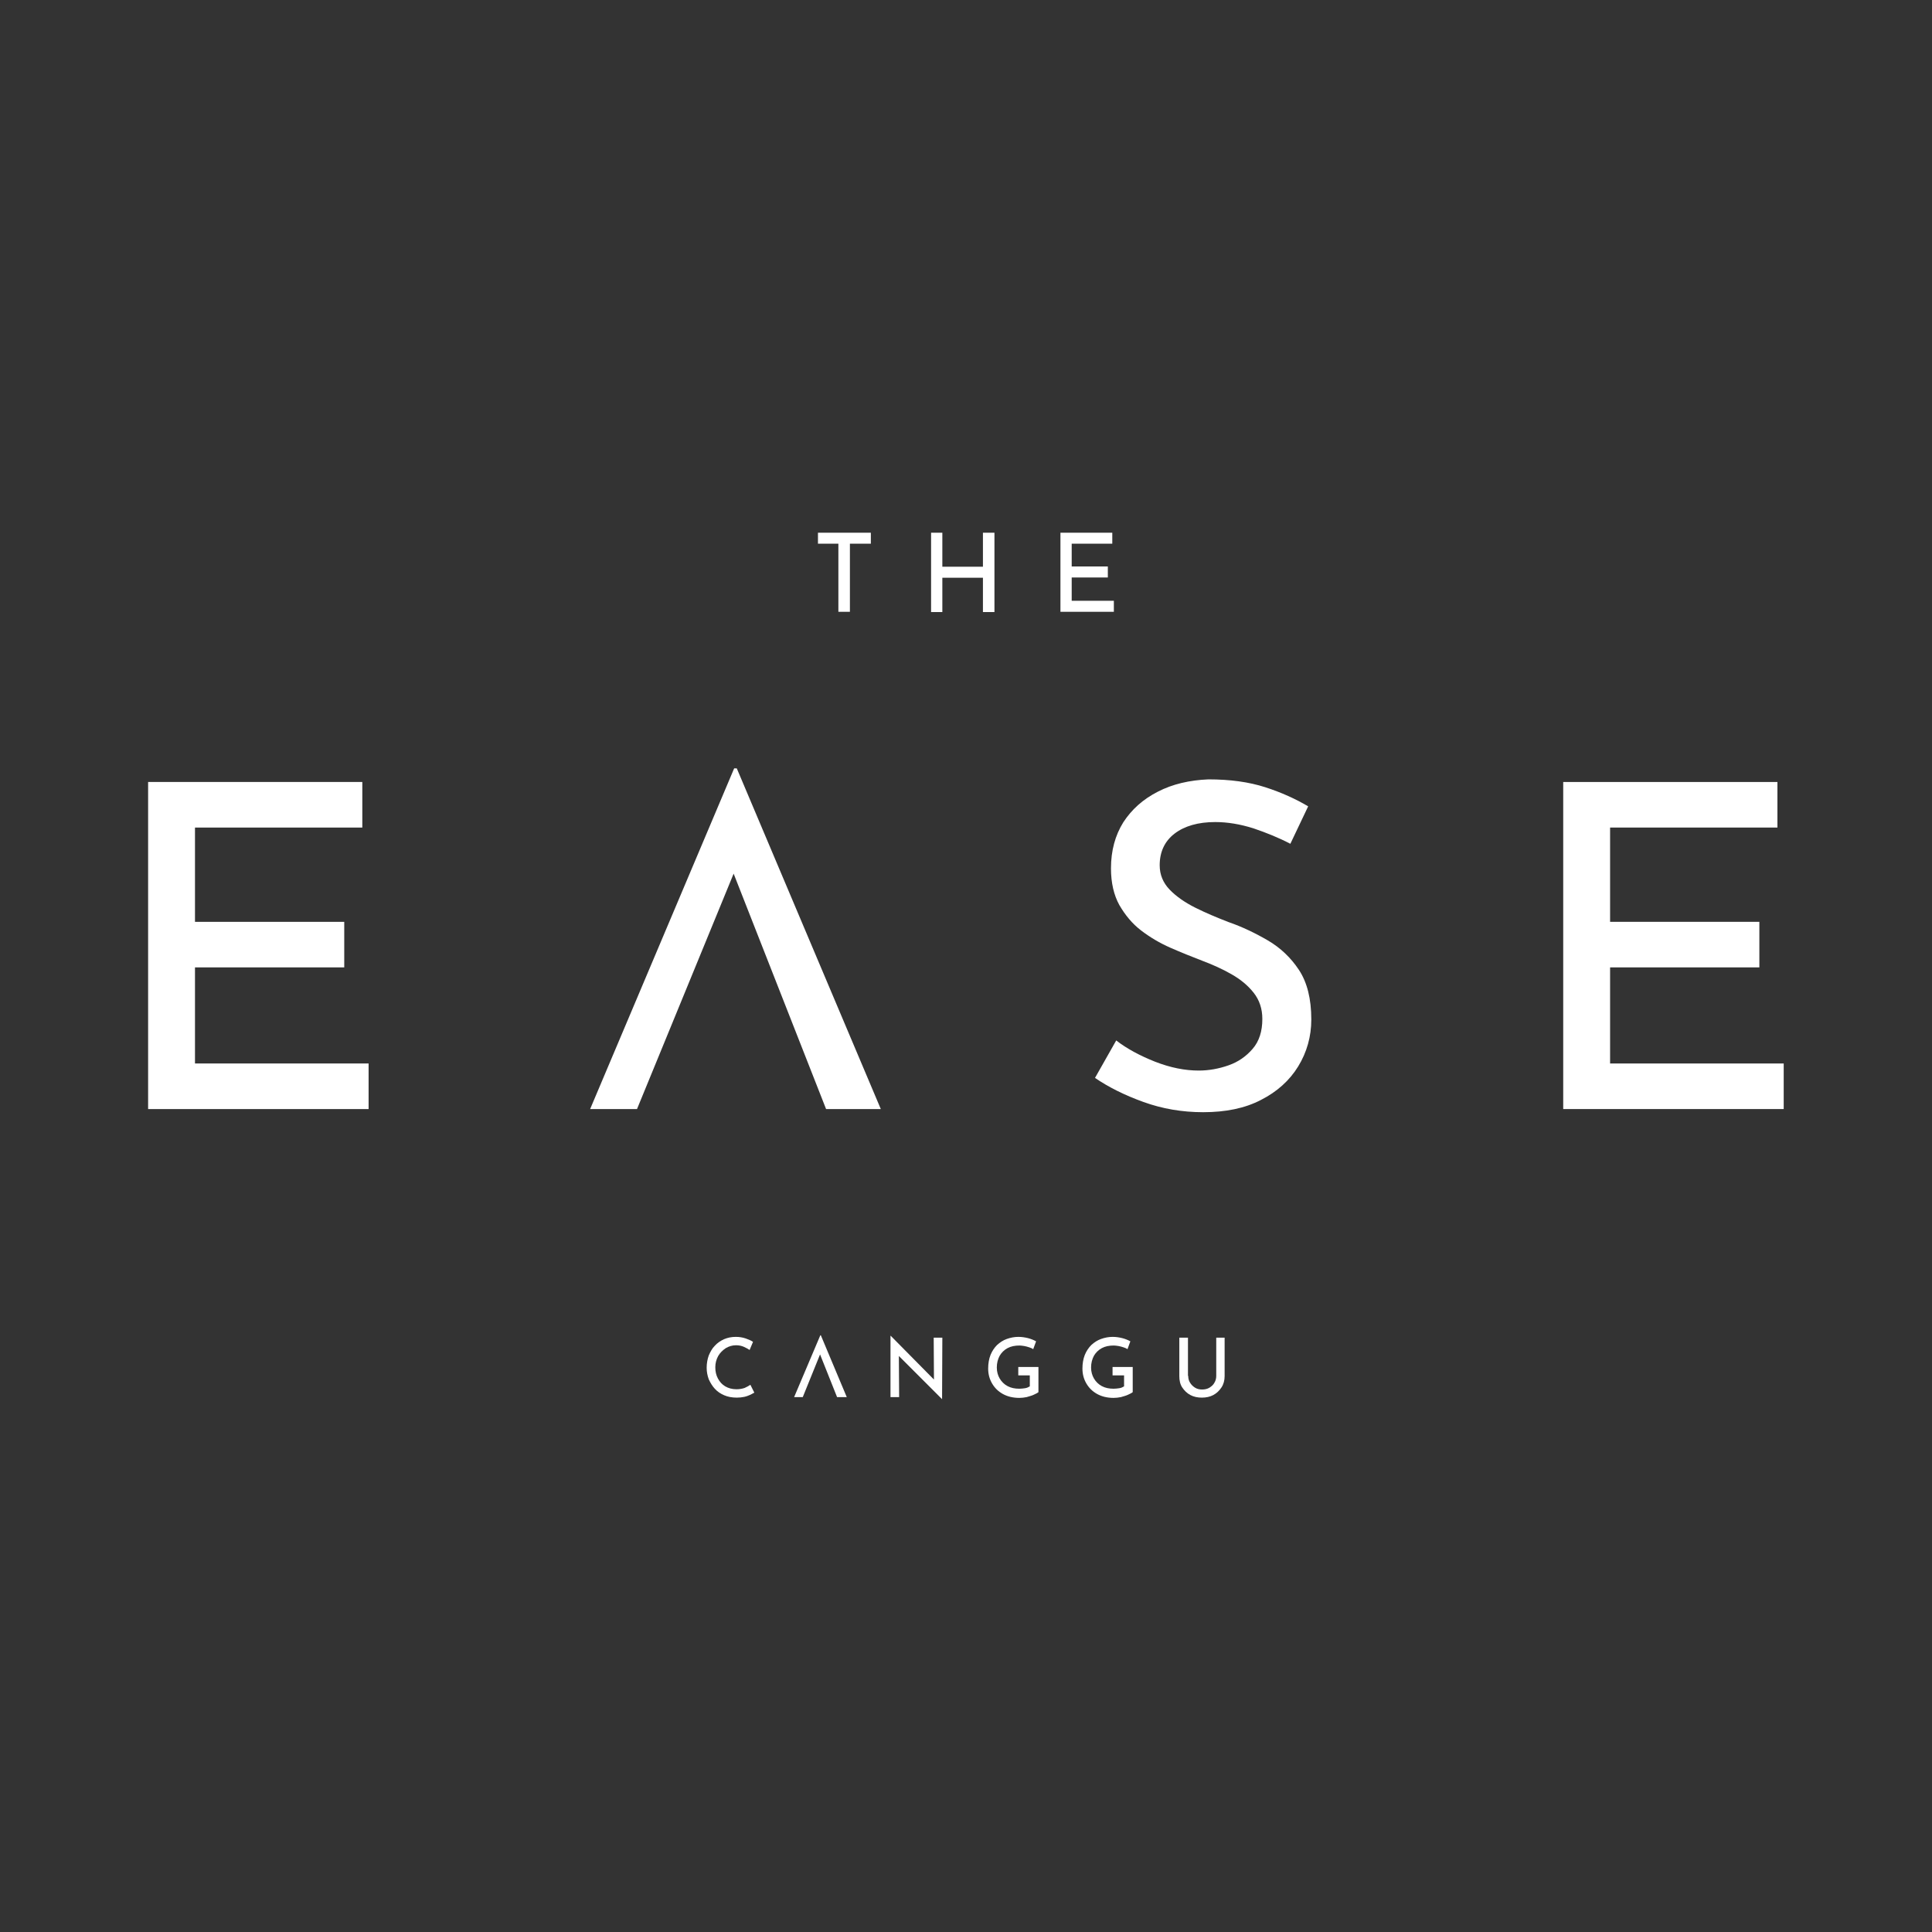 <svg xmlns="http://www.w3.org/2000/svg" xmlns:xlink="http://www.w3.org/1999/xlink" width="2000" zoomAndPan="magnify" viewBox="0 0 1500 1500" height="2000" preserveAspectRatio="xMidYMid meet" version="1.2"><rect x="0" y="0" width="1500" height="1500" fill="#333333" stroke="none"/><defs><clipPath id="94d57c024b"><path d="M 635 413.586 L 677 413.586 L 677 475 L 635 475 Z M 635 413.586 "/></clipPath><clipPath id="cc93f45d64"><path d="M 722 413.586 L 773 413.586 L 773 476 L 722 476 Z M 722 413.586 "/></clipPath><clipPath id="968576cd16"><path d="M 823 413.586 L 865 413.586 L 865 475 L 823 475 Z M 823 413.586 "/></clipPath><clipPath id="9b3aca5f9a"><path d="M 691 1037 L 732 1037 L 732 1086.336 L 691 1086.336 Z M 691 1037 "/></clipPath><clipPath id="07d2e2e69e"><path d="M 114.773 607 L 287 607 L 287 862 L 114.773 862 Z M 114.773 607 "/></clipPath></defs><g id="af7e965d09"><g clip-rule="nonzero" clip-path="url(#94d57c024b)"><path style=" stroke:none;fill-rule:nonzero;fill:#ffffff;fill-opacity:1;" d="M 635.059 413.586 L 676.129 413.586 L 676.129 422.125 L 659.863 422.125 L 659.863 474.984 L 650.918 474.984 L 650.918 422.125 L 635.059 422.125 Z M 635.059 413.586 "/></g><g clip-rule="nonzero" clip-path="url(#cc93f45d64)"><path style=" stroke:none;fill-rule:nonzero;fill:#ffffff;fill-opacity:1;" d="M 772.09 413.586 L 772.09 475.188 L 763.145 475.188 L 763.145 448.555 L 731.633 448.555 L 731.633 475.188 L 722.891 475.188 L 722.891 413.586 L 731.633 413.586 L 731.633 440.016 L 763.145 440.016 L 763.145 413.586 Z M 772.09 413.586 "/></g><g clip-rule="nonzero" clip-path="url(#968576cd16)"><path style=" stroke:none;fill-rule:nonzero;fill:#ffffff;fill-opacity:1;" d="M 823.324 413.586 L 863.578 413.586 L 863.578 422.125 L 832.066 422.125 L 832.066 439.812 L 860.121 439.812 L 860.121 448.352 L 832.066 448.352 L 832.066 466.445 L 864.797 466.445 L 864.797 474.984 L 823.324 474.984 Z M 823.324 413.586 "/></g><path style=" stroke:none;fill-rule:nonzero;fill:#ffffff;fill-opacity:1;" d="M 585.656 1081.25 C 584.844 1081.66 583.824 1082.27 582.605 1082.879 C 581.184 1083.488 579.758 1084.098 577.93 1084.504 C 576.098 1084.91 574.066 1085.113 572.035 1085.113 C 568.375 1085.113 565.121 1084.504 562.273 1083.285 C 559.43 1082.066 556.988 1080.438 554.957 1078.203 C 552.922 1075.965 551.5 1073.527 550.277 1070.883 C 549.262 1068.035 548.652 1065.191 548.652 1061.938 C 548.652 1058.48 549.262 1055.227 550.277 1052.383 C 551.5 1049.535 552.922 1046.891 554.957 1044.859 C 556.988 1042.621 559.43 1040.996 562.07 1039.777 C 564.918 1038.559 567.969 1037.945 571.219 1037.945 C 574.066 1037.945 576.508 1038.355 578.945 1039.168 C 581.184 1039.98 583.215 1040.793 584.637 1041.809 L 581.996 1048.113 C 580.777 1047.301 579.352 1046.484 577.523 1045.672 C 575.691 1044.859 573.66 1044.453 571.422 1044.453 C 568.578 1044.453 565.934 1045.266 563.496 1046.688 C 561.055 1048.316 559.023 1050.348 557.598 1052.789 C 556.176 1055.43 555.363 1058.277 555.363 1061.531 C 555.363 1064.785 555.973 1067.629 557.395 1070.273 C 558.816 1072.914 560.648 1074.949 563.086 1076.371 C 565.527 1077.797 568.375 1078.609 571.828 1078.609 C 574.27 1078.609 576.305 1078.203 578.133 1077.594 C 579.961 1076.777 581.387 1075.965 582.605 1075.152 Z M 585.656 1081.25 "/><g clip-rule="nonzero" clip-path="url(#9b3aca5f9a)"><path style=" stroke:none;fill-rule:nonzero;fill:#ffffff;fill-opacity:1;" d="M 731.426 1086.336 L 697.883 1052.789 L 698.086 1084.707 L 691.375 1084.707 L 691.375 1037.133 L 691.578 1037.133 L 725.125 1071.086 L 724.922 1038.559 L 731.633 1038.559 Z M 731.426 1086.336 "/></g><path style=" stroke:none;fill-rule:nonzero;fill:#ffffff;fill-opacity:1;" d="M 806.449 1080.641 C 805.637 1081.457 804.414 1082.066 802.586 1082.879 C 800.961 1083.691 798.926 1084.098 797.098 1084.707 C 795.062 1085.113 793.234 1085.316 791.402 1085.316 C 786.523 1085.316 782.254 1084.301 778.594 1082.27 C 774.938 1080.234 772.293 1077.594 770.262 1074.137 C 768.227 1070.68 767.211 1066.816 767.211 1062.547 C 767.211 1058.684 767.82 1055.023 769.039 1051.977 C 770.262 1048.926 772.09 1046.281 774.121 1044.25 C 776.359 1042.215 778.797 1040.59 781.645 1039.574 C 784.492 1038.559 787.543 1037.945 790.59 1037.945 C 793.438 1037.945 795.875 1038.355 798.316 1038.965 C 800.555 1039.574 802.586 1040.387 804.414 1041.402 L 802.18 1047.504 C 801.367 1046.895 800.348 1046.484 799.129 1046.078 C 797.91 1045.672 796.488 1045.266 795.266 1045.062 C 793.844 1044.859 792.625 1044.656 791.605 1044.656 C 787.949 1044.656 784.898 1045.266 782.254 1046.688 C 779.613 1048.113 777.578 1050.145 776.156 1052.586 C 774.734 1055.227 773.918 1058.277 773.918 1061.734 C 773.918 1064.988 774.734 1067.832 776.156 1070.273 C 777.578 1072.715 779.613 1074.746 782.254 1076.168 C 784.898 1077.594 787.949 1078.203 791.402 1078.203 C 793.031 1078.203 794.453 1078 795.875 1077.797 C 797.301 1077.594 798.52 1076.98 799.535 1076.371 L 799.535 1067.832 L 790.59 1067.832 L 790.59 1061.328 L 806.246 1061.328 L 806.246 1080.641 Z M 806.449 1080.641 "/><path style=" stroke:none;fill-rule:nonzero;fill:#ffffff;fill-opacity:1;" d="M 879.641 1080.641 C 878.828 1081.457 877.605 1082.066 875.777 1082.879 C 874.152 1083.691 872.117 1084.098 870.289 1084.707 C 868.254 1085.113 866.426 1085.316 864.594 1085.316 C 859.715 1085.316 855.445 1084.301 851.785 1082.27 C 848.129 1080.234 845.484 1077.594 843.449 1074.137 C 841.418 1070.68 840.402 1066.816 840.402 1062.547 C 840.402 1058.684 841.012 1055.023 842.23 1051.977 C 843.449 1048.926 845.281 1046.281 847.312 1044.25 C 849.551 1042.215 851.988 1040.59 854.836 1039.574 C 857.684 1038.559 860.73 1037.945 863.781 1037.945 C 866.629 1037.945 869.066 1038.355 871.508 1038.965 C 873.742 1039.574 875.777 1040.387 877.605 1041.402 L 875.371 1047.504 C 874.559 1046.895 873.539 1046.484 872.32 1046.078 C 871.102 1045.672 869.68 1045.266 868.457 1045.062 C 867.035 1044.859 865.816 1044.656 864.797 1044.656 C 861.141 1044.656 858.09 1045.266 855.445 1046.688 C 852.805 1048.113 850.77 1050.145 849.348 1052.586 C 847.926 1055.227 847.109 1058.277 847.109 1061.734 C 847.109 1064.988 847.926 1067.832 849.348 1070.273 C 850.77 1072.715 852.805 1074.746 855.445 1076.168 C 858.09 1077.594 861.141 1078.203 864.594 1078.203 C 866.223 1078.203 867.645 1078 869.066 1077.797 C 870.492 1077.594 871.711 1076.98 872.727 1076.371 L 872.727 1067.832 L 863.781 1067.832 L 863.781 1061.328 L 879.438 1061.328 L 879.438 1080.641 Z M 879.641 1080.641 "/><path style=" stroke:none;fill-rule:nonzero;fill:#ffffff;fill-opacity:1;" d="M 922.539 1068.238 C 922.539 1070.273 922.945 1071.898 923.961 1073.527 C 924.977 1075.152 926.199 1076.371 927.824 1077.391 C 929.449 1078.406 931.281 1078.812 933.312 1078.812 C 935.348 1078.812 937.379 1078.406 939.008 1077.391 C 940.633 1076.371 942.055 1075.152 942.871 1073.527 C 943.887 1071.898 944.293 1070.07 944.293 1068.238 L 944.293 1038.559 L 950.797 1038.559 L 950.797 1068.445 C 950.797 1071.695 949.984 1074.746 948.359 1077.188 C 946.73 1079.625 944.699 1081.66 942.055 1083.082 C 939.414 1084.504 936.363 1085.113 933.109 1085.113 C 929.859 1085.113 926.809 1084.504 924.164 1083.082 C 921.523 1081.66 919.488 1079.625 917.863 1077.188 C 916.234 1074.746 915.625 1071.695 915.625 1068.445 L 915.625 1038.559 L 922.336 1038.559 L 922.336 1068.238 Z M 922.539 1068.238 "/><path style=" stroke:none;fill-rule:nonzero;fill:#ffffff;fill-opacity:1;" d="M 637.297 1036.727 L 636.891 1036.727 L 616.559 1084.707 L 623.266 1084.707 L 636.688 1051.57 L 649.902 1084.707 L 657.422 1084.707 Z M 637.297 1036.727 "/><g clip-rule="nonzero" clip-path="url(#07d2e2e69e)"><path style=" stroke:none;fill-rule:nonzero;fill:#ffffff;fill-opacity:1;" d="M 114.996 607.137 L 281.301 607.137 L 281.301 642.512 L 151.387 642.512 L 151.387 715.703 L 267.273 715.703 L 267.273 751.078 L 151.387 751.078 L 151.387 825.691 L 286.18 825.691 L 286.18 861.066 L 114.996 861.066 Z M 114.996 607.137 "/></g><path style=" stroke:none;fill-rule:nonzero;fill:#ffffff;fill-opacity:1;" d="M 1001.828 655.117 C 992.883 650.441 983.328 646.578 973.164 643.121 C 962.793 639.867 953.035 638.242 943.48 638.242 C 930.266 638.242 919.691 641.289 911.965 647.188 C 904.242 653.082 900.379 661.418 900.379 671.789 C 900.379 679.105 903.02 685.41 908.102 690.695 C 913.188 695.98 919.895 700.656 928.027 704.723 C 936.16 708.789 944.902 712.449 953.848 715.906 C 964.422 719.566 974.586 724.445 984.344 730.137 C 994.102 735.828 1002.234 743.555 1008.539 753.109 C 1014.84 762.668 1018.094 775.477 1018.094 791.535 C 1018.094 804.75 1014.637 816.949 1007.93 827.93 C 1001.219 838.906 991.461 847.648 979.059 853.953 C 966.656 860.457 951.613 863.508 934.125 863.508 C 917.863 863.508 902.41 860.863 887.773 855.578 C 873.133 850.293 860.527 843.988 850.16 836.875 L 866.629 807.801 C 874.762 814.105 884.926 819.594 896.719 824.27 C 908.715 828.945 919.895 831.18 930.672 831.18 C 938.602 831.18 946.324 829.758 953.848 827.117 C 961.371 824.473 967.469 820.203 972.551 814.309 C 977.637 808.41 980.074 800.684 980.074 791.129 C 980.074 783.199 977.84 776.492 973.367 770.797 C 968.895 765.105 963.199 760.43 956.086 756.363 C 948.969 752.297 941.242 748.84 933.109 745.793 C 925.18 742.742 917.051 739.488 908.715 735.828 C 900.379 732.172 892.855 727.695 885.941 722.41 C 879.031 717.125 873.539 710.414 869.066 702.691 C 864.797 694.965 862.562 685.41 862.562 674.227 C 862.562 660.402 865.816 648.609 872.117 638.445 C 878.625 628.48 887.367 620.555 898.953 614.656 C 910.34 608.762 923.555 605.711 938.191 605.102 C 955.066 605.102 969.707 607.137 982.312 611.199 C 994.918 615.266 1006.098 620.352 1015.652 626.043 Z M 1001.828 655.117 "/><path style=" stroke:none;fill-rule:nonzero;fill:#ffffff;fill-opacity:1;" d="M 1213.676 607.137 L 1379.984 607.137 L 1379.984 642.512 L 1250.07 642.512 L 1250.07 715.703 L 1365.957 715.703 L 1365.957 751.078 L 1250.07 751.078 L 1250.07 825.691 L 1384.863 825.691 L 1384.863 861.066 L 1213.676 861.066 Z M 1213.676 607.137 "/><path style=" stroke:none;fill-rule:nonzero;fill:#ffffff;fill-opacity:1;" d="M 572.035 596.562 L 570 596.562 L 458.18 861.066 L 494.574 861.066 L 569.594 678.293 L 641.363 861.066 L 683.852 861.066 Z M 572.035 596.562 "/></g></svg>